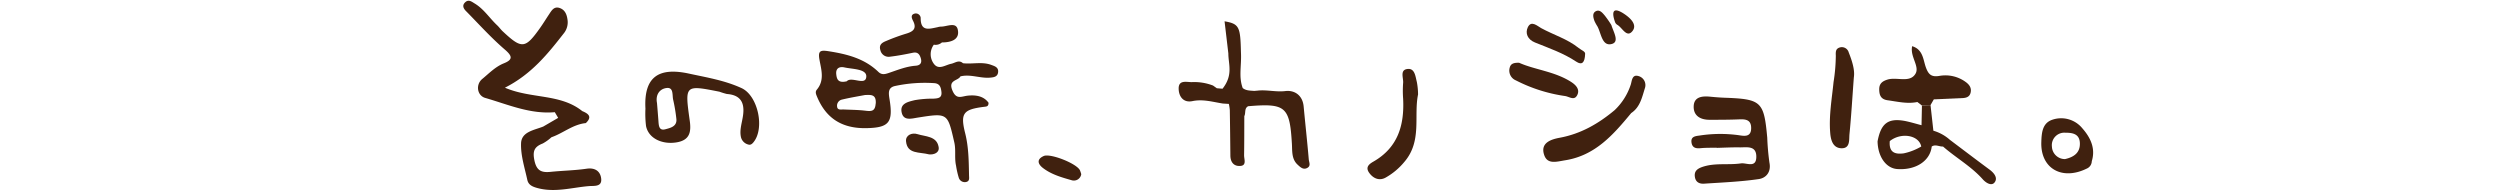 <svg xmlns="http://www.w3.org/2000/svg" viewBox="0 0 800 61"><defs><style>.cls-1{fill:#40210f;}</style></defs><title>main_title</title><g id="ロゴ_テキスト" data-name="ロゴ・テキスト"><path class="cls-1" d="M565.52,44.06c-1.06-11.61-1.86-12.36-13.72-12.79-1.51-.06-3-.18-4.53-.33-2.54-.25-5.19,0-5.29,3.06s2.16,4.34,5.09,4.33c3.19,0,6.39,0,9.58-.14,2.11-.09,3.73.24,3.72,2.79,0,3-2.24,2.55-4,2.28a43.43,43.43,0,0,0-12.55.12c-1.39.18-2.84.35-2.53,2.29.28,1.73,1.54,1.89,3,1.74,1.66-.16,3.35-.11,5-.15v.06c2.51-.06,5-.21,7.53-.16,2.23,0,5.22-.61,5.2,3,0,3.75-3.17,1.87-4.89,2.12-4.13.61-8.4-.27-12.49,1.18-1.67.59-2.6,1.47-2.25,3.31.32,1.68,1.64,2.11,3,2,5.82-.39,11.68-.62,17.44-1.47,2.29-.34,4-2.23,3.39-5.25A79.5,79.5,0,0,1,565.52,44.06Z"/><path class="cls-1" d="M237.31,28.2c-5.36-2.47-11.13-3.41-16.85-4.65C210.54,21.4,206,24.8,206.54,34.8a33,33,0,0,0,.19,5.52c.77,3.9,5,5.91,9.5,5.28,4.71-.66,5-3.58,4.45-7.25-1.55-11.19-1.54-11.2,9.56-9a21.85,21.85,0,0,0,2.38.73c5.16.37,5.77,3.74,5,7.78-.36,2-.95,3.92-.53,5.95a3.21,3.21,0,0,0,2.32,2.43c.69.23,1.17-.08,1.67-.68C244.81,41.11,242.55,30.62,237.31,28.2ZM212.93,41.36c-2.2.6-2.13-1.42-2.25-2.92-.14-1.83-.29-3.65-.44-5.48-.52-2.57.78-4.53,3.09-4.8s1.73,2.35,2.09,3.78a52.68,52.68,0,0,1,1,5.94C216.8,40.49,214.47,40.94,212.93,41.36Z"/><path class="cls-1" d="M450.54,22.06c-2.73.21-1.38,2.88-1.54,4.5a34,34,0,0,0,0,5c.43,8.4-1.61,15.61-9.47,20.13-1.31.75-2.71,1.73-1.42,3.57s3.24,2.67,5.22,1.61a21.25,21.25,0,0,0,6.07-5.07c5.72-6.64,2.95-14.74,4.38-21.57a22.41,22.41,0,0,0-.39-4C452.94,24.52,452.77,21.89,450.54,22.06Z"/><path class="cls-1" d="M627.82,31.4c1.23-.05,2.4-.29,2.76-1.69s-.22-2.48-1.47-3.41a11,11,0,0,0-8.57-2c-2.53.4-3.46-.48-4.3-2.85s-.87-5.62-4.35-6.67c-.75,3.41,2.56,6.52,1,8.92-1.84,2.9-5.92.85-8.9,1.77-1.64.51-2.66,1.28-2.64,3.13s.51,3.19,2.72,3.49c3.16.43,6.28,1.22,9.49.55L615,33.76l2.75-.1,1.07-1.86Z"/><path class="cls-1" d="M187.63,54c-3.8.55-7.67.6-11.5,1-2.84.27-4.43-.33-5.12-3.69-.62-3,0-4.36,2.66-5.39a14,14,0,0,0,2.79-2c3.74-1.29,6.85-4.11,11-4.53,2.12-2,.89-3-1.14-3.84-7-5.63-16.35-3.87-24.74-7.49,8.55-4.33,13.8-10.93,19-17.6a5.61,5.61,0,0,0,1-4.32c-.23-1.59-.84-3-2.43-3.56-1.9-.68-2.67.85-3.51,2.1s-1.81,2.84-2.78,4.21c-4.81,6.78-5.87,6.87-12.05,1.08-.6-.57-1.08-1.27-1.68-1.84-2.45-2.28-4.26-5.22-7.21-7-1-.6-2-1.48-3.14-.32s-.18,2.25.6,3c4,4.07,7.81,8.3,12.11,12,2.44,2.09,2.76,3.24-.25,4.45-2.74,1.1-4.72,3.2-6.91,5s-1.66,5.32.93,6.07c7.3,2.11,14.4,5.27,22.28,4.57l1.07,1.82-4.78,2.78c-2.89,1.15-6.95,1.64-7.09,5.34-.15,3.88,1.16,7.84,2,11.72.34,1.57,1.55,2.16,3.23,2.61,5.59,1.52,11-.15,16.41-.61,1.77-.15,4.29.32,4-2.4C192.12,54.8,190.42,53.56,187.63,54Z"/><path class="cls-1" d="M588.79,15.17c-1.29.37-1.41,1.2-1.33,2.65a56.17,56.17,0,0,1-.72,8.41c-.55,5.47-1.54,10.93-1.06,16.45.19,2.19.88,4.67,3.53,4.76,2.92.1,2.45-2.71,2.62-4.49.57-5.8.91-11.62,1.4-18.18.37-2.34-.54-5.22-1.64-8A2.28,2.28,0,0,0,588.79,15.17Z"/><path class="cls-1" d="M417.17,34.07c-.34-3.62-2.94-5.27-5.84-4.93-3.08.37-6-.5-9-.13l-1,.08c-1.27-.11-2.58-.05-3.66-.91-1.35-3.58-.35-7.18-.56-11.27-.2-8.19-.43-9.28-5.25-10.09l1.21,10.28c0,3.49,1.62,6.86-1.86,11.29l-1.82-.15-1.23-.87a16.69,16.69,0,0,0-6.82-1.09c-1.65,0-4.16-.77-4.17,2,0,2.57,1.49,4.68,4.39,4.08,3.41-.71,6.53.27,9.76.77l1.91.12a13.64,13.64,0,0,1,.31,2c.08,4.84.13,9.67.18,14.51,0,2,1,3.39,2.93,3.35,2.44,0,1.43-2.14,1.46-3.46.07-4.17.05-8.34.07-12.5.54-1-.09-2.46,1.23-3.16,12-1,13.31.11,14,12.06.14,2.28-.15,4.79,1.79,6.61.86.8,1.8,1.76,3.08,1.1s.63-1.77.53-2.71C418.33,45.41,417.7,39.75,417.17,34.07Z"/><path class="cls-1" d="M666.3,41a8.74,8.74,0,0,0-9.62-2.66c-3.17,1.1-3.37,4.25-3.46,7.18-.26,8.37,6.59,12.34,14.56,8.42a2.62,2.62,0,0,0,1.59-2.35C670.66,47.42,668.89,43.93,666.3,41Zm-5.58,9.91a4.17,4.17,0,0,1-4.11-4,4,4,0,0,1,4.31-4.44c2.23,0,4.54.31,4.64,3.34S663.7,50.28,660.72,50.93Z"/><path class="cls-1" d="M504.73,30.4c.93-1.87-.59-3.29-1.92-4.15-5.28-3.41-11.64-3.9-16.68-6.16-1.8-.07-2.68.34-3,1.48a3.39,3.39,0,0,0,1.95,4.15,49.85,49.85,0,0,0,15.67,5C502.17,30.9,503.77,32.34,504.73,30.4Z"/><path class="cls-1" d="M491.18,13.59c4.49,1.82,9.1,3.39,13.19,6.12,1.88,1.26,2.77.32,2.87-2.46.11-.77-1.19-1.18-2.08-1.9-3.58-2.89-8-4.17-12-6.36-1.23-.68-3.16-2.57-4.26-.27C488,10.62,488.81,12.63,491.18,13.59Z"/><path class="cls-1" d="M334,49.92c-2.4,1.07-1.85,2.6-.29,3.81,2.68,2.08,5.92,3,9.14,3.92A2.39,2.39,0,0,0,346,55.74a9.93,9.93,0,0,0-.41-1.23C344.56,52.32,336.11,49,334,49.92Z"/><path class="cls-1" d="M636.69,54.3c-4.26-3.15-8.48-6.36-12.72-9.55a13.58,13.58,0,0,0-5.29-2.92l-.91-8.18-2.75.1-.13,6.32c-1.76-.46-3.51-1-5.3-1.36-5.42-1-7.69.76-8.77,6.53.1,4.9,2.71,8.59,6.27,8.85,5.93.43,10.54-2.57,11.06-7.2,1.2-.81,2.41.07,3.62,0,4.13,3.61,9,6.33,12.69,10.46,1,1.15,2.78,2.26,3.77,1.07C639.4,57,638.16,55.39,636.69,54.3Zm-27.44-5.24c-3.15.45-4.82-.52-4.52-3.91,3.64-2.9,9.33-1.92,10.07,1.73A18.45,18.45,0,0,1,609.25,49.06Z"/><path class="cls-1" d="M524.15,24.3c-1.83-.47-1.95,1.48-2.26,2.63a19.67,19.67,0,0,1-5.21,8.32c-5.17,4.32-10.8,7.58-17.58,8.83-2.65.49-6.23,1.56-5,5.39,1,3.27,4,2.26,6.81,1.81,9.62-1.55,15.38-8.22,21.08-15.1,2.86-1.9,3.46-5.07,4.39-8A3,3,0,0,0,524.15,24.3Z"/><path class="cls-1" d="M293.58,42.92c-1.77-.57-3.84.33-3.65,2.3.39,4.17,4.26,3.35,7.41,4.19,1.47.13,3.44-.51,3-2.49C299.69,43.52,296.12,43.73,293.58,42.92Z"/><path class="cls-1" d="M317.15,20.75c-2.95-1.08-6-.16-9-.52-1.31-1.2-2.54-.07-3.77.18-1.88.37-4,2.11-5.55,0a5.11,5.11,0,0,1,0-6.11,3,3,0,0,0,2.58-.72c2.77,0,5.7-.8,5.11-3.93C306.05,6.79,303,8.58,301,8.52a4.74,4.74,0,0,0-1,.19c-2.6.51-5.44,1.54-5.38-3a1.57,1.57,0,0,0-1.81-1.39c-1.42.32-1.16,1.33-.64,2.33,1.37,2.66-.16,3.54-2.43,4.19a64.13,64.13,0,0,0-6.12,2.25c-1.28.52-2.47,1.16-1.89,3a2.69,2.69,0,0,0,3,2.06c2.48-.29,4.94-.76,7.39-1.27,1.55-.32,2.16.51,2.53,1.74.44,1.44-.12,2.3-1.62,2.41-3.06.22-5.86,1.39-8.72,2.35-1.13.37-2.16.65-3.23-.38-4.44-4.28-10-5.68-15.94-6.61-2.6-.41-3.42-.15-2.92,2.66.57,3.22,1.71,6.6-.82,9.62-.64.76-.25,1.54.08,2.34,2.87,6.85,7.92,10.09,15.59,10,7.4-.12,8.79-1.75,7.59-9.2-.32-2-.63-3.82,1.85-4.31A45.34,45.34,0,0,1,299,26.61c1.76.14,2.09,1.36,2.26,2.8.23,2-1.17,2.07-2.55,2.16a33.07,33.07,0,0,0-6,.48c-2,.51-4.86,1-4.16,4,.62,2.68,3.1,1.9,5.07,1.59,9.7-1.53,9.59-1.51,11.75,7.9.58,2.53,0,5,.57,7.49a26.93,26.93,0,0,0,.88,3.88,2,2,0,0,0,2.44,1.3c1.09-.29.84-1.34.83-2.11-.09-4.52-.11-9-1.24-13.49-1.61-6.42-.6-7.6,6.14-8.44.65-.08,1.36-.06,1.34-1.29-1.56-2.18-4.11-2.52-6.56-2.28-2.11.2-3.77,1.48-5.06-1.8s1.87-2.89,2.63-4.36c3.19-.79,6.29.67,9.45.41,1.17-.1,2.47-.24,2.61-1.79S318.3,21.17,317.15,20.75Zm-46.94.82c2.61.59,7.2.44,7,3-.2,3-4.76-.23-6.24,1.44-2.84.67-3.22-.72-3.38-2.36C267.43,21.58,268.94,21.28,270.2,21.57Zm10,11.58c-.17,2.55-1.42,2.5-3.33,2.27-2.31-.28-4.66-.28-7-.39-.8,0-1.87.24-2-.86a2,2,0,0,1,1.54-2.3c2.43-.59,4.91-1,7.36-1.46C278.77,30.33,280.43,30.17,280.24,33.15Z"/><path class="cls-1" d="M515.91,8V8L516,8Z"/><path class="cls-1" d="M511.18,8.45c1.21,2.23,1.46,6.39,4.52,5.64,2.65-.64.6-3.84-.06-6.07a33.11,33.11,0,0,0-2.08-3c-.75-.89-1.67-2.07-2.89-1.43s-.84,2-.44,3.13A13.36,13.36,0,0,0,511.18,8.45Z"/><path class="cls-1" d="M517.63,8c1.53.93,2.92,4.16,4.71,2s-.86-4.39-2.63-5.57c-5-3.28-3.24,1.72-2.82,2.83A1.86,1.86,0,0,0,517.63,8Z"/></g></svg>